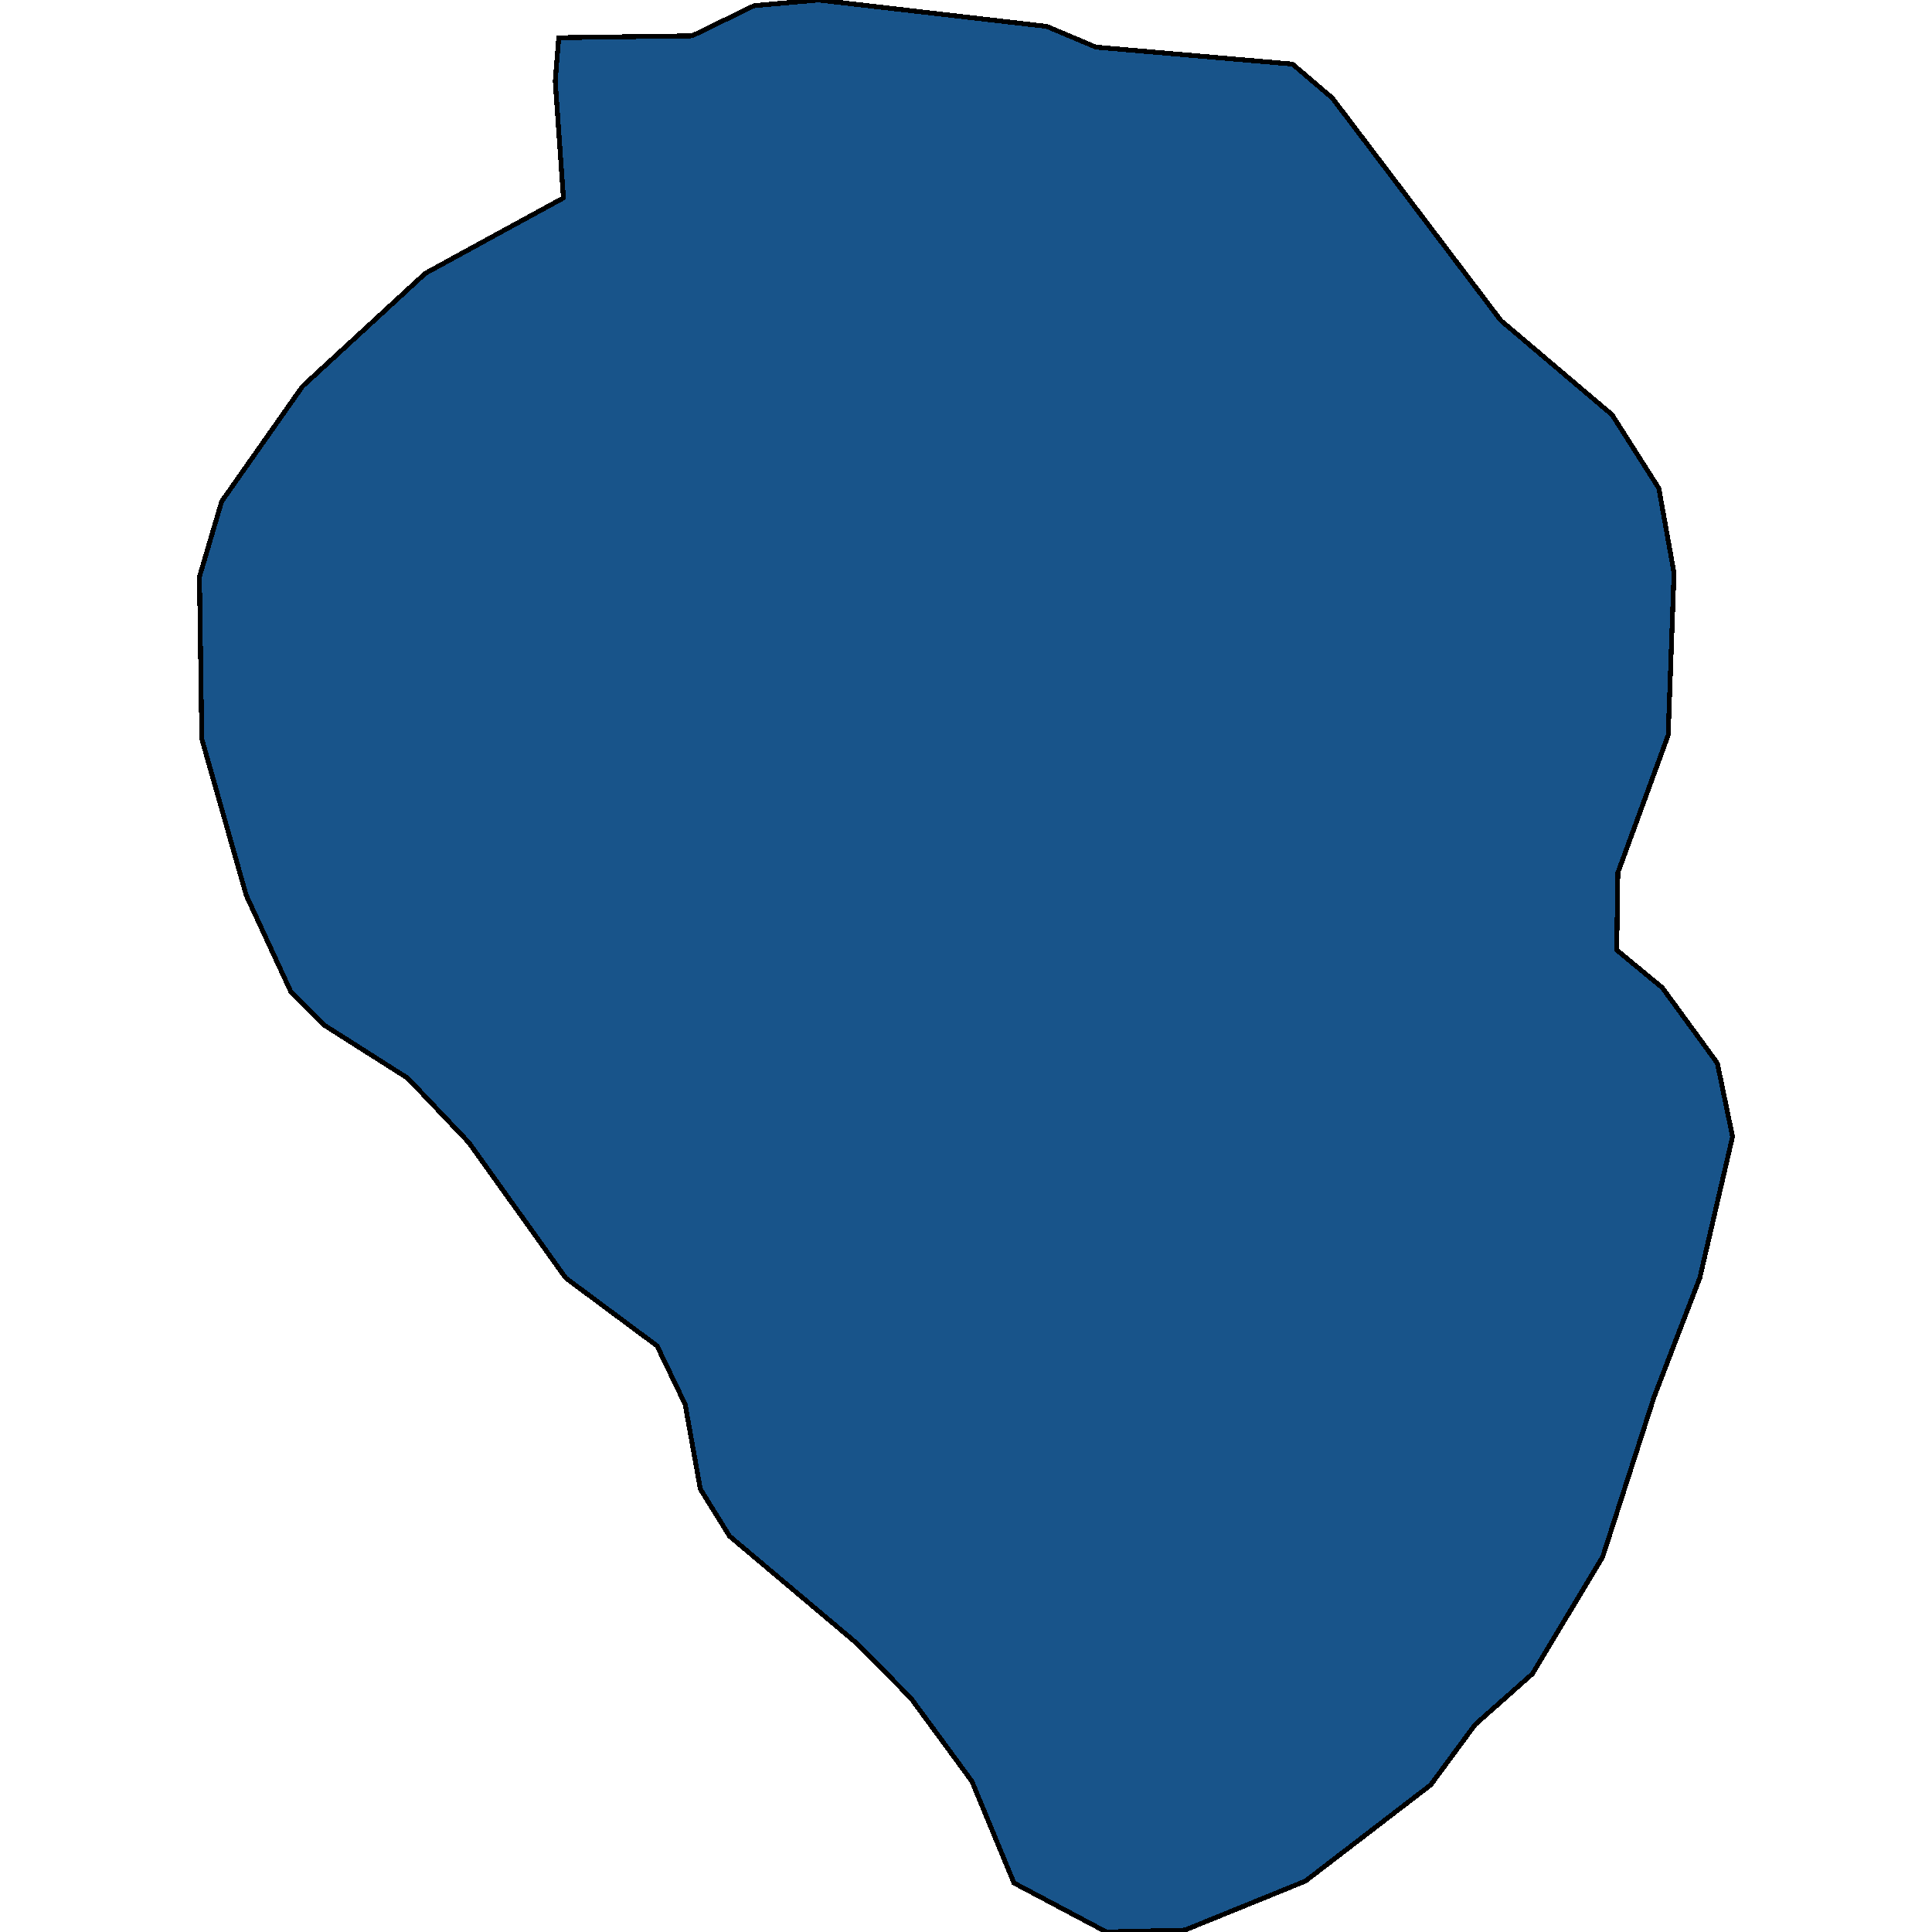 <svg xmlns="http://www.w3.org/2000/svg" width="400" height="400"><path style="stroke: black; fill: #18548a; shape-rendering: crispEdges; stroke-width: 1px;" d="M245.31,399.61L229.076,400L209.934,389.855L201.211,368.784L188.612,351.615L177.466,340.298L151.056,318.056L144.998,308.301L141.848,290.741L136.033,278.644L117.134,264.595L97.023,236.499L84.424,223.231L67.22,212.304L60.194,205.28L50.986,185.377L41.779,152.986L41.294,119.424L45.898,103.814L62.617,80.007L88.058,56.591L116.649,40.98L114.953,16.782L115.68,7.806L143.302,7.415L156.144,1.171L169.47,0L216.719,5.464L226.895,9.757L267.601,13.27L275.839,20.295L310.73,66.348L333.749,85.861L343.441,101.082L346.591,118.644L345.379,152.206L334.96,180.694L334.718,196.694L344.168,204.499L355.556,220.109L358.706,235.328L351.921,264.595L342.472,289.18L331.81,322.349L317.273,346.542L305.4,357.077L296.193,369.564L270.267,389.465Z"></path></svg>